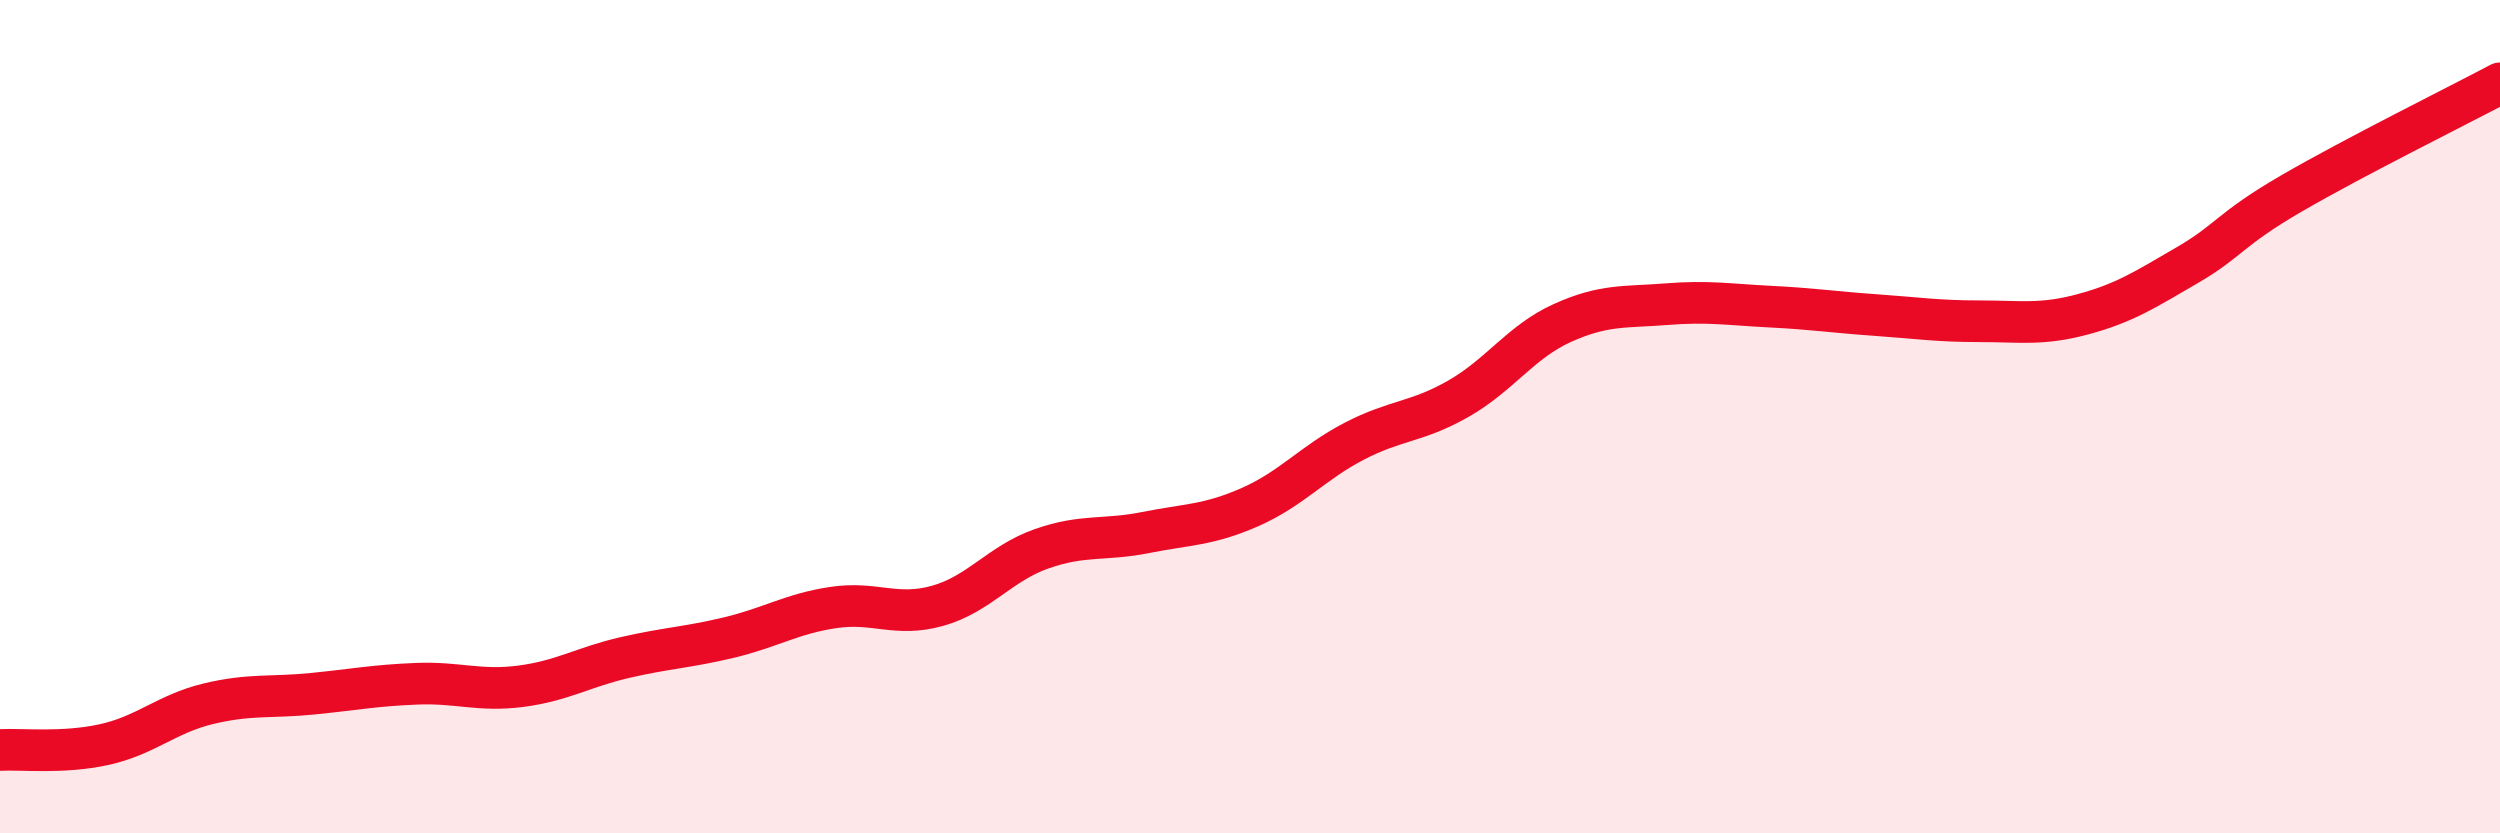 
    <svg width="60" height="20" viewBox="0 0 60 20" xmlns="http://www.w3.org/2000/svg">
      <path
        d="M 0,18 C 0.5,17.97 1.5,18.09 2.5,17.87 C 3.5,17.65 4,17.13 5,16.89 C 6,16.65 6.5,16.75 7.5,16.65 C 8.5,16.55 9,16.45 10,16.41 C 11,16.37 11.5,16.6 12.5,16.47 C 13.5,16.34 14,16.01 15,15.78 C 16,15.55 16.5,15.54 17.5,15.3 C 18.5,15.06 19,14.73 20,14.58 C 21,14.43 21.5,14.82 22.5,14.54 C 23.5,14.26 24,13.52 25,13.17 C 26,12.82 26.5,12.98 27.5,12.78 C 28.5,12.58 29,12.61 30,12.17 C 31,11.73 31.5,11.11 32.5,10.59 C 33.5,10.07 34,10.14 35,9.57 C 36,9 36.5,8.2 37.5,7.75 C 38.5,7.3 39,7.38 40,7.3 C 41,7.22 41.5,7.31 42.5,7.36 C 43.5,7.41 44,7.49 45,7.56 C 46,7.63 46.5,7.71 47.5,7.71 C 48.5,7.71 49,7.81 50,7.54 C 51,7.27 51.5,6.94 52.5,6.36 C 53.5,5.78 53.5,5.51 55,4.64 C 56.5,3.77 59,2.53 60,2L60 20L0 20Z"
        fill="#EB0A25"
        opacity="0.1"
        stroke-linecap="round"
        stroke-linejoin="round"
      />
      <path
        d="M 0,18 C 0.5,17.97 1.5,18.09 2.5,17.87 C 3.5,17.65 4,17.13 5,16.89 C 6,16.65 6.5,16.75 7.5,16.65 C 8.5,16.55 9,16.45 10,16.41 C 11,16.37 11.5,16.6 12.5,16.47 C 13.5,16.34 14,16.01 15,15.78 C 16,15.55 16.5,15.54 17.5,15.3 C 18.5,15.06 19,14.73 20,14.58 C 21,14.43 21.5,14.82 22.5,14.54 C 23.5,14.26 24,13.52 25,13.17 C 26,12.82 26.5,12.98 27.5,12.78 C 28.5,12.58 29,12.61 30,12.17 C 31,11.73 31.5,11.11 32.5,10.59 C 33.5,10.07 34,10.14 35,9.57 C 36,9 36.5,8.2 37.5,7.75 C 38.5,7.3 39,7.38 40,7.3 C 41,7.22 41.5,7.31 42.5,7.36 C 43.5,7.41 44,7.49 45,7.56 C 46,7.63 46.5,7.71 47.5,7.71 C 48.5,7.71 49,7.81 50,7.54 C 51,7.27 51.5,6.94 52.5,6.36 C 53.5,5.78 53.5,5.51 55,4.64 C 56.5,3.77 59,2.53 60,2"
        stroke="#EB0A25"
        stroke-width="1"
        fill="none"
        stroke-linecap="round"
        stroke-linejoin="round"
      />
    </svg>
  